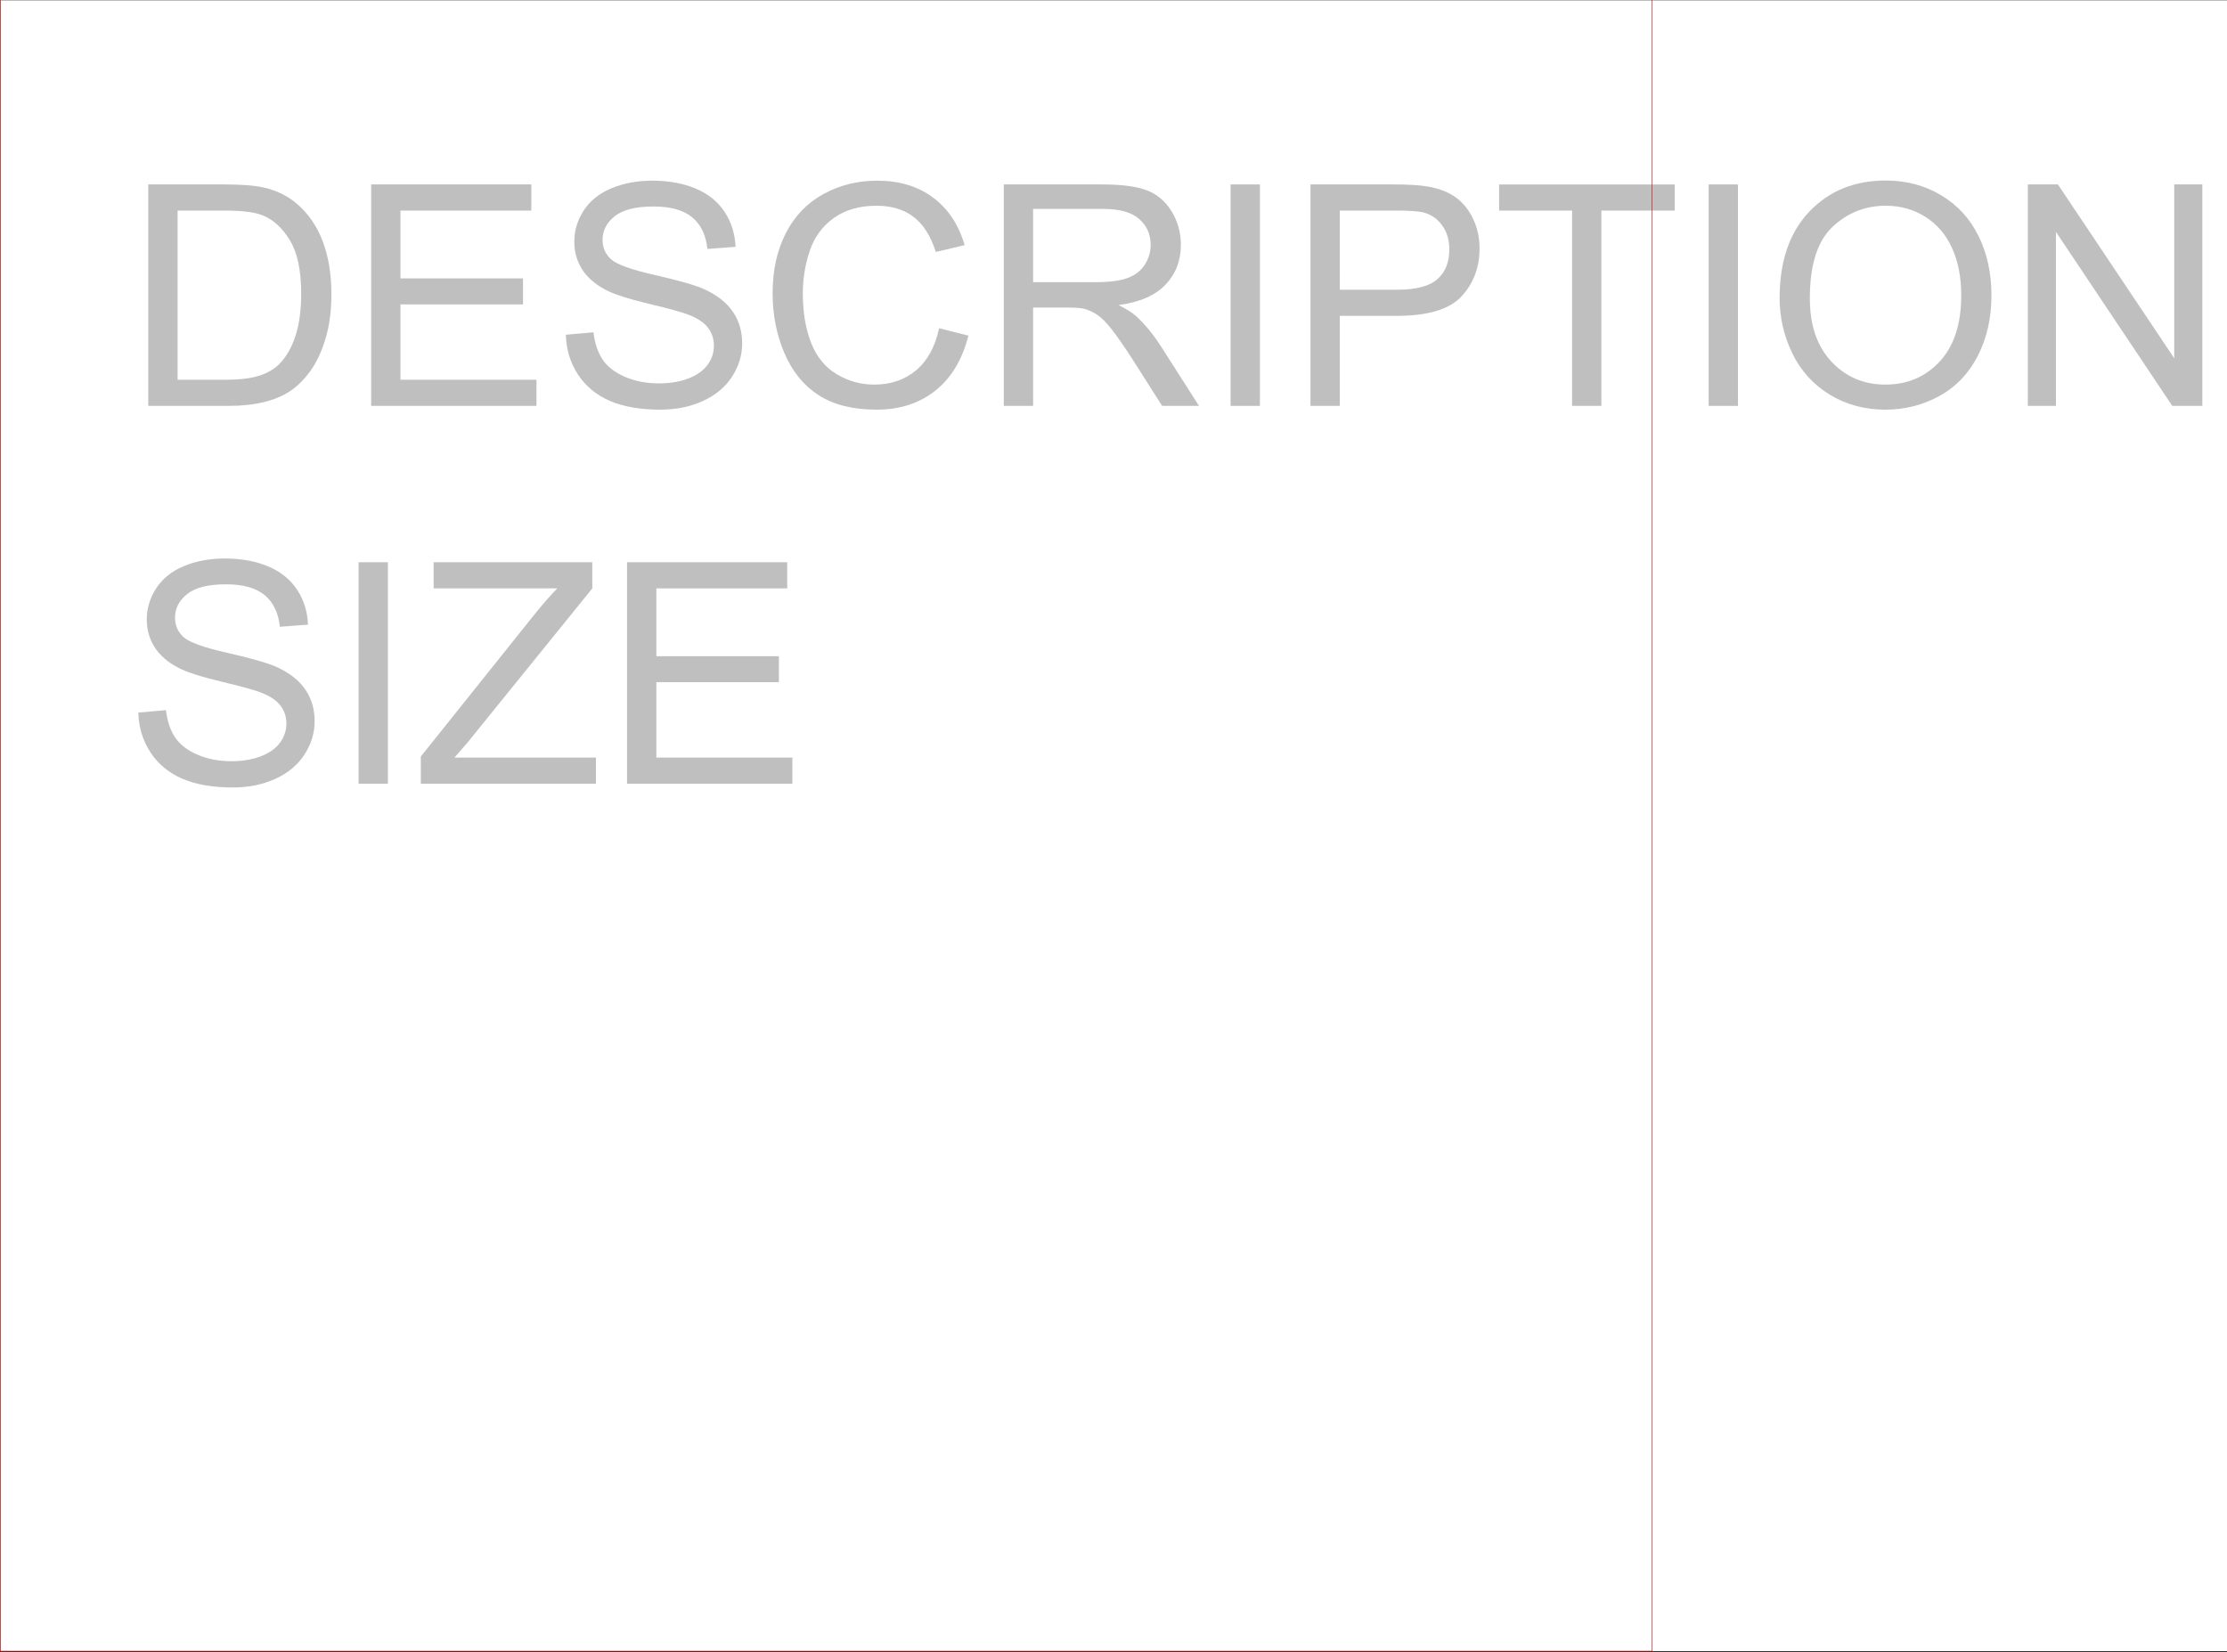 <svg xmlns="http://www.w3.org/2000/svg" xmlns:xlink="http://www.w3.org/1999/xlink" width="2997.387" height="2224.048"><rect width="100%" height="100%" fill="#333333" stroke="none"/><defs><path id="a" d="m18.703-95.781 37.219-3.266c1.77 14.918 5.875 27.156 12.312 36.719 6.438 9.555 16.43 17.281 29.985 23.187 13.562 5.899 28.816 8.844 45.765 8.844 15.051 0 28.336-2.234 39.86-6.703 11.52-4.477 20.094-10.613 25.719-18.406 5.632-7.801 8.453-16.313 8.453-25.532 0-9.351-2.715-17.519-8.141-24.5-5.418-6.988-14.367-12.851-26.844-17.593-8-3.125-25.695-7.973-53.078-14.547-27.387-6.57-46.57-12.774-57.547-18.61-14.242-7.457-24.855-16.707-31.843-27.75-6.981-11.05-10.47-23.425-10.47-37.125 0-15.05 4.27-29.117 12.813-42.203 8.54-13.082 21.016-23.007 37.422-29.78 16.406-6.782 34.64-10.173 54.703-10.173 22.102 0 41.594 3.559 58.469 10.672 16.883 7.117 29.867 17.59 38.953 31.422 9.082 13.836 13.961 29.496 14.64 46.984l-37.827 2.844c-2.032-18.844-8.914-33.078-20.641-42.703-11.73-9.633-29.047-14.453-51.953-14.453-23.867 0-41.258 4.375-52.172 13.125-10.918 8.742-16.375 19.281-16.375 31.625 0 10.71 3.863 19.523 11.594 26.437 7.594 6.918 27.422 14 59.484 21.25 32.063 7.25 54.063 13.59 66 19.016 17.352 8 30.164 18.137 38.438 30.406 8.27 12.274 12.406 26.406 12.406 42.406 0 15.856-4.543 30.805-13.625 44.844-9.086 14.032-22.137 24.946-39.156 32.735-17.012 7.789-36.164 11.687-57.453 11.687-26.981 0-49.59-3.93-67.829-11.781-18.23-7.863-32.53-19.692-42.906-35.484-10.367-15.801-15.824-33.665-16.375-53.594zm0 0"/><path id="b" d="M38.844 0v-298.14h39.453V0Zm0 0"/><path id="c" d="M8.344 0v-36.61l152.719-190.952c10.851-13.563 21.16-25.36 30.921-35.391H25.625v-35.188h213.531v35.188L71.796-56.125 53.688-35.187h190.36V0Zm0 0"/><path id="d" d="M32.953 0v-298.14h215.563v35.187H72.406v91.312h164.922v34.97H72.406v101.483h183.031V0Zm0 0"/><path id="e" d="M32.125 0v-298.14h102.703c23.188 0 40.879 1.421 53.078 4.265 17.082 3.938 31.66 11.059 43.735 21.36 15.726 13.292 27.488 30.277 35.28 50.952 7.79 20.668 11.688 44.29 11.688 70.86 0 22.648-2.648 42.715-7.937 60.203-5.281 17.492-12.059 31.965-20.328 43.422-8.274 11.46-17.324 20.476-27.156 27.047-9.825 6.574-21.684 11.558-35.579 14.953C173.711-1.691 157.75 0 139.72 0Zm39.469-35.188h63.64c19.664 0 35.086-1.828 46.266-5.484 11.188-3.664 20.102-8.816 26.75-15.453 9.352-9.352 16.64-21.926 21.86-37.719 5.218-15.8 7.827-34.957 7.827-57.469 0-31.175-5.12-55.132-15.359-71.875-10.23-16.75-22.668-27.972-37.312-33.671-10.575-4.063-27.59-6.094-51.047-6.094H71.594zm0 0"/><path id="f" d="m244.86-104.531 39.453 9.969c-8.274 32.398-23.153 57.105-44.641 74.124C218.18-3.425 191.91 5.078 160.859 5.078c-32.125 0-58.257-6.539-78.39-19.625C62.332-27.629 47.008-46.57 36.5-71.375 26-96.188 20.75-122.832 20.75-151.313c0-31.039 5.926-58.117 17.781-81.234 11.864-23.125 28.742-40.68 50.64-52.672 21.895-12 45.993-18 72.298-18 29.832 0 54.914 7.594 75.25 22.781 20.344 15.18 34.508 36.528 42.5 64.047l-38.844 9.157c-6.906-21.688-16.938-37.477-30.094-47.375-13.148-9.907-29.687-14.86-49.625-14.86-22.906 0-42.058 5.496-57.453 16.485-15.387 10.98-26.2 25.726-32.437 44.234-6.23 18.5-9.344 37.578-9.344 57.234 0 25.356 3.691 47.493 11.078 66.407 7.383 18.918 18.875 33.054 34.469 42.406 15.594 9.355 32.472 14.031 50.64 14.031 22.102 0 40.813-6.367 56.125-19.11 15.32-12.75 25.696-31.663 31.125-56.75zm0 0"/><path id="g" d="M32.75 0v-298.14h132.188c26.57 0 46.769 2.68 60.593 8.03 13.832 5.356 24.883 14.813 33.156 28.376 8.27 13.554 12.407 28.53 12.407 44.937 0 21.156-6.852 38.992-20.547 53.5-13.688 14.5-34.84 23.719-63.453 27.656 10.445 5.012 18.379 9.961 23.797 14.844 11.53 10.574 22.445 23.793 32.75 39.656L295.5 0h-49.625l-39.453-62.031c-11.524-17.895-21.012-31.586-28.469-41.078-7.46-9.489-14.14-16.13-20.047-19.922-5.898-3.801-11.89-6.446-17.984-7.938-4.48-.945-11.805-1.422-21.969-1.422h-45.75V0Zm39.453-166.563H157c18.031 0 32.129-1.863 42.297-5.593 10.164-3.727 17.894-9.692 23.187-17.89 5.29-8.208 7.938-17.126 7.938-26.75 0-14.095-5.121-25.68-15.36-34.767-10.242-9.082-26.406-13.625-48.5-13.625H72.204Zm0 0"/><path id="h" d="M32.125 0v-298.14h112.469c19.789 0 34.91.949 45.36 2.843 14.632 2.45 26.898 7.094 36.796 13.938 9.906 6.843 17.875 16.437 23.906 28.78 6.031 12.337 9.047 25.891 9.047 40.673 0 25.355-8.07 46.812-24.203 64.375-16.137 17.554-45.29 26.328-87.453 26.328H71.594V0Zm39.469-156.39h77.062c25.489 0 43.586-4.743 54.297-14.235 10.719-9.488 16.078-22.844 16.078-40.063 0-12.476-3.156-23.156-9.469-32.03-6.304-8.884-14.605-14.75-24.906-17.595-6.648-1.757-18.918-2.64-36.812-2.64h-76.25zm0 0"/><path id="i" d="M107.984 0v-262.953H9.766v-35.188h236.312v35.188h-98.64V0Zm0 0"/><path id="j" d="M20.14-145.203c0-49.488 13.286-88.227 39.86-116.219 26.57-28 60.875-42 102.906-42 27.52 0 52.328 6.578 74.422 19.735 22.102 13.148 38.945 31.48 50.531 55 11.594 23.523 17.391 50.199 17.391 80.03 0 30.231-6.102 57.278-18.297 81.141-12.2 23.868-29.484 41.934-51.86 54.204-22.374 12.261-46.507 18.39-72.39 18.39-28.074 0-53.164-6.773-75.265-20.328-22.094-13.563-38.836-32.066-50.22-55.516-11.386-23.457-17.077-48.27-17.077-74.437Zm40.672.61c0 35.929 9.657 64.23 28.97 84.905 19.32 20.68 43.554 31.016 72.702 31.016 29.696 0 54.133-10.437 73.313-31.312 19.187-20.883 28.781-50.508 28.781-88.875 0-24.27-4.105-45.454-12.312-63.547-8.2-18.102-20.196-32.14-35.985-42.11-15.793-9.968-33.515-14.953-53.172-14.953-27.937 0-51.976 9.594-72.109 28.781-20.125 19.188-30.187 51.22-30.187 96.094zm0 0"/><path id="k" d="M31.719 0v-298.14h40.484L228.797-64.064V-298.14h37.812V0h-40.468L69.547-234.281V0Zm0 0"/></defs><path fill="#fff" d="M.371 2222.895h2997.016V.37H.371Zm0 0"/><g fill="#bfbfbf" transform="translate(.371 2.512)"><use xlink:href="#a" width="100%" height="100%" x="167.074" y="1052.582"/><use xlink:href="#b" width="100%" height="100%" x="443.38" y="1052.582"/><use xlink:href="#c" width="100%" height="100%" x="557.67" y="1052.582"/><use xlink:href="#d" width="100%" height="100%" x="810.652" y="1052.582"/></g><g fill="#bfbfbf" transform="translate(.371 2.512)"><use xlink:href="#e" width="100%" height="100%" x="167.074" y="543.931"/><use xlink:href="#d" width="100%" height="100%" x="466.237" y="543.931"/><use xlink:href="#a" width="100%" height="100%" x="742.493" y="543.931"/><use xlink:href="#f" width="100%" height="100%" x="1018.749" y="543.931"/><use xlink:href="#g" width="100%" height="100%" x="1317.912" y="543.931"/><use xlink:href="#b" width="100%" height="100%" x="1617.075" y="543.931"/><use xlink:href="#h" width="100%" height="100%" x="1731.314" y="543.931"/><use xlink:href="#i" width="100%" height="100%" x="2007.57" y="543.931"/><use xlink:href="#b" width="100%" height="100%" x="2260.502" y="543.931"/><use xlink:href="#j" width="100%" height="100%" x="2374.742" y="543.931"/><use xlink:href="#k" width="100%" height="100%" x="2697.229" y="543.931"/></g><path fill="none" stroke="#c00" stroke-linecap="square" stroke-linejoin="bevel" stroke-miterlimit="10" stroke-width=".743" d="M.371 2222.895V.37v.743m2223.032 2221.782H.37v.781M2223.403.371v2223.305"/></svg>
